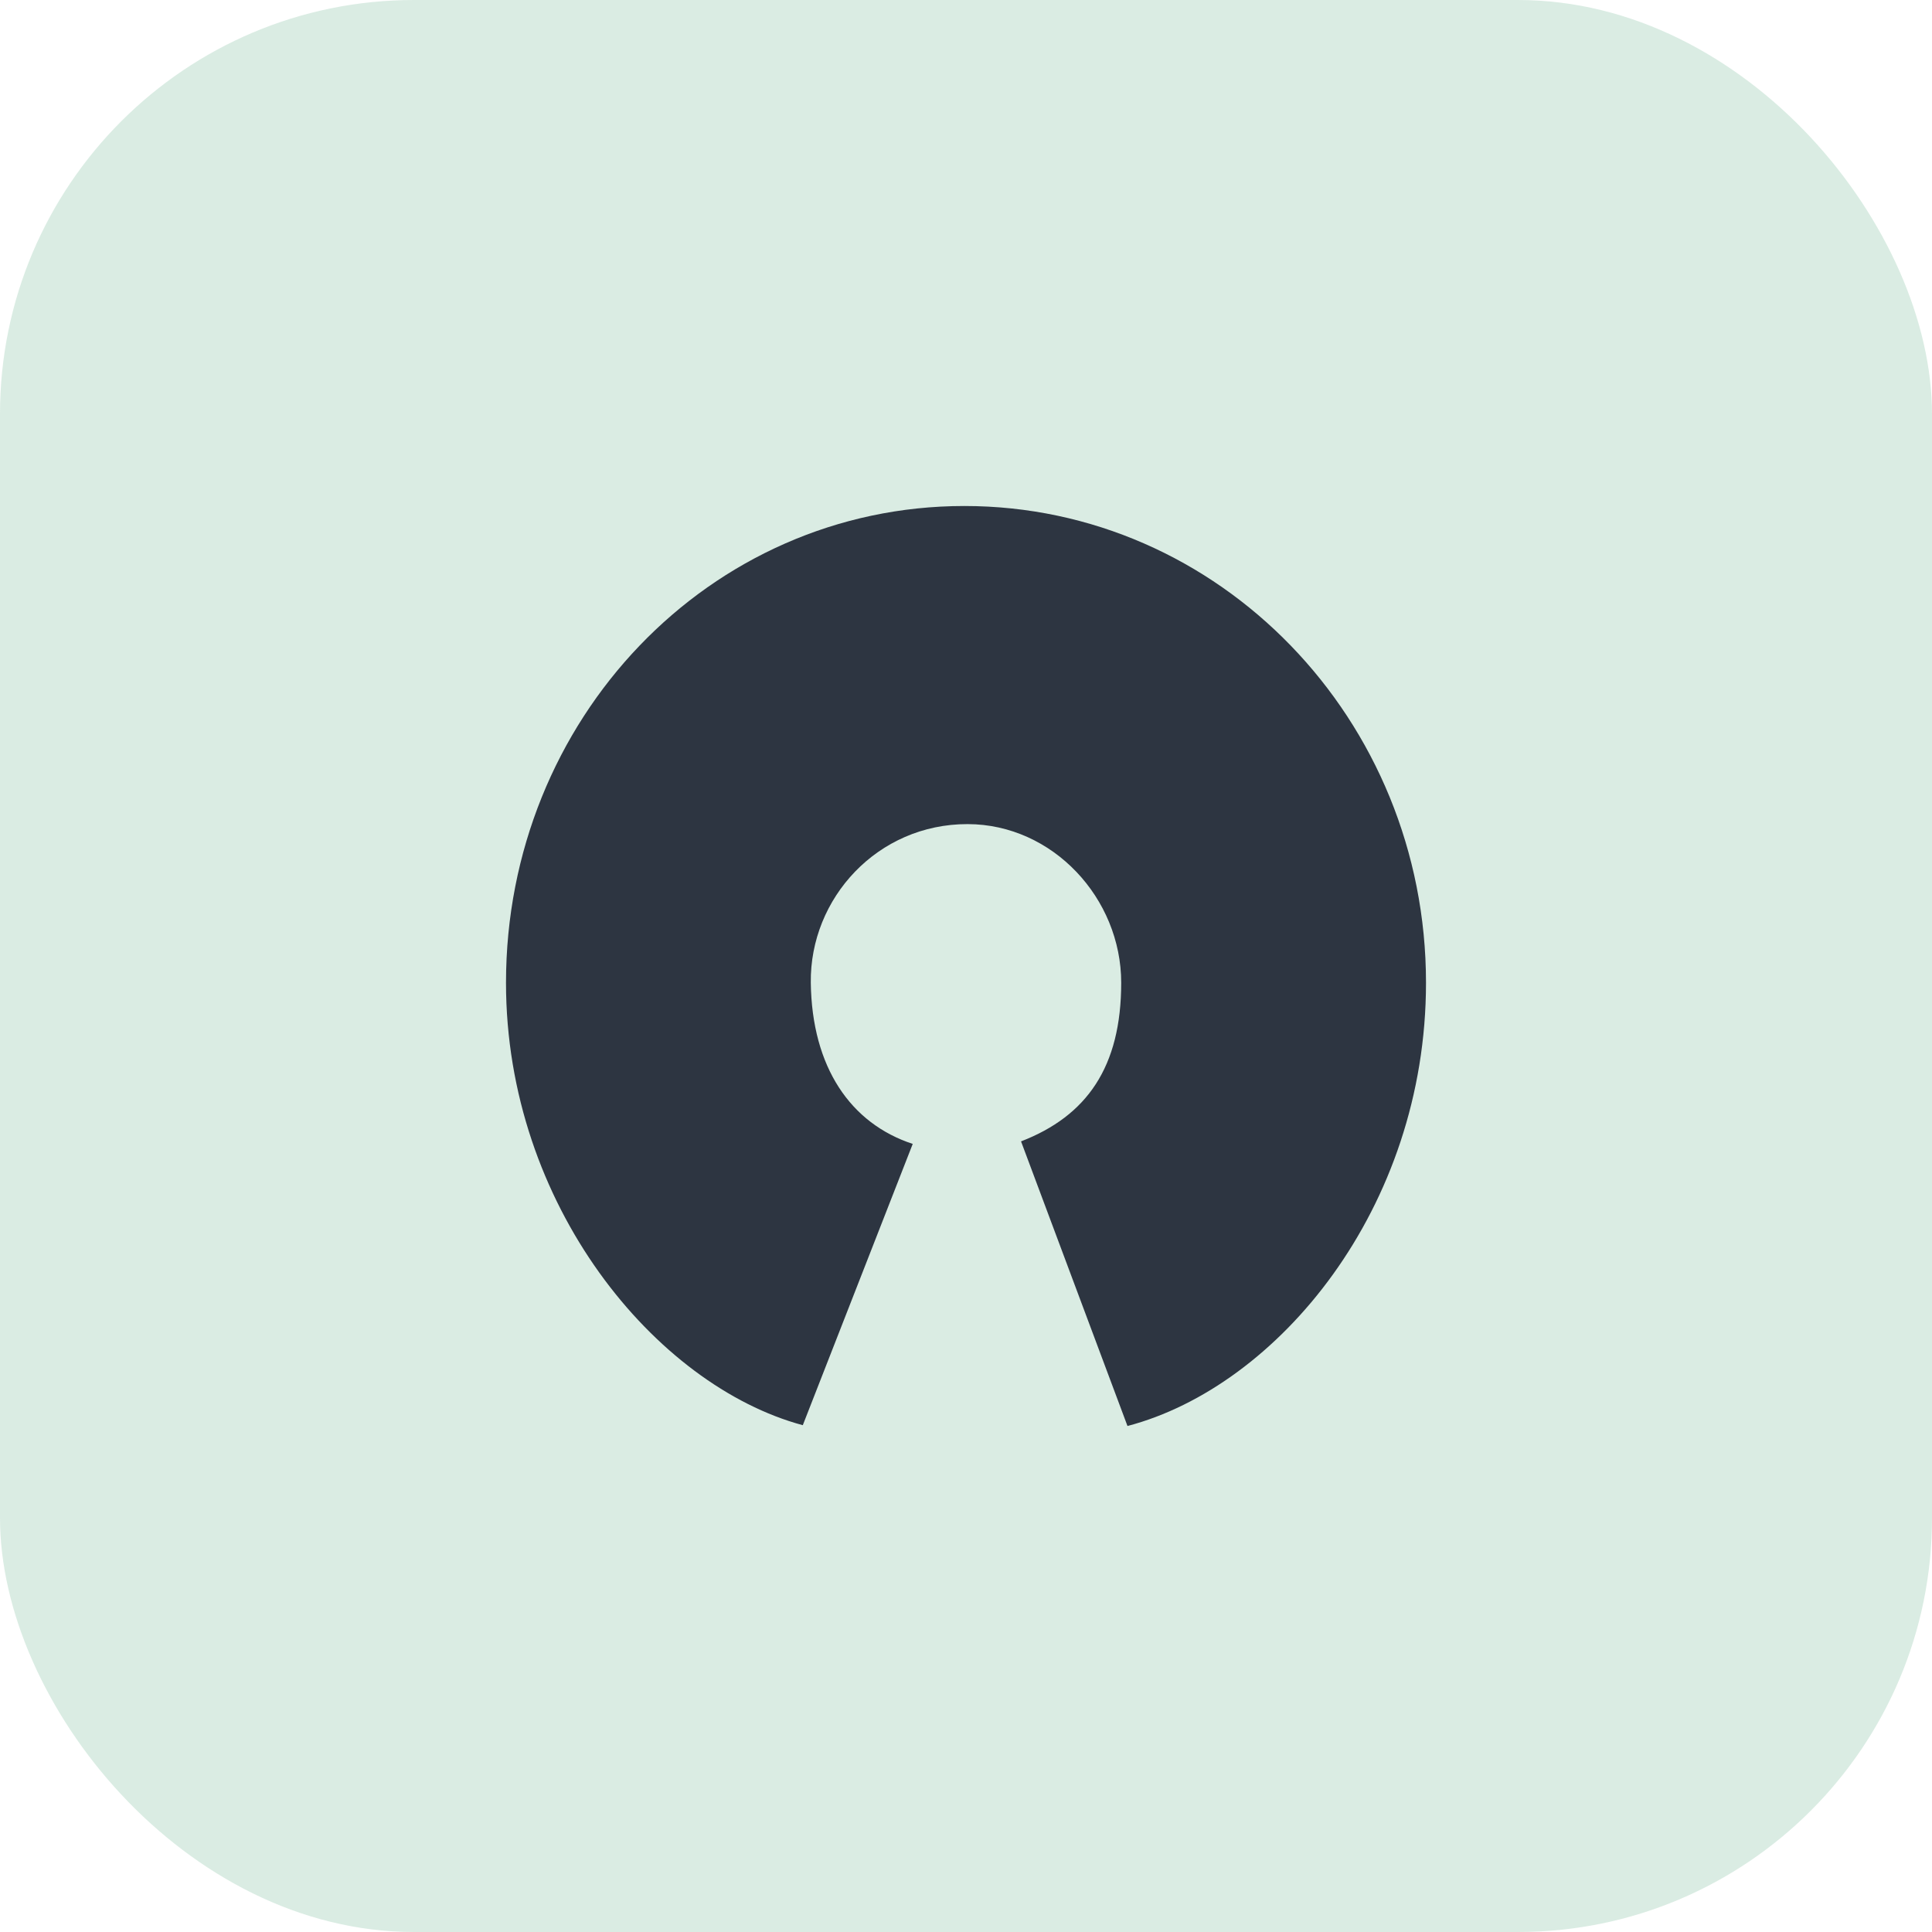 <?xml version="1.0" encoding="UTF-8"?> <svg xmlns="http://www.w3.org/2000/svg" width="84" height="84" fill="none" viewBox="0 0 84 84"><rect width="84" height="84" fill="#46A475" fill-opacity=".2" rx="18"></rect><path fill="#2D3541" d="M44.393 49.625c2.86-1.105 4.355-3.233 4.355-6.897 0-3.663-2.968-6.891-6.677-6.897-3.913-.007-6.866 3.22-6.819 6.897.048 3.677 1.733 6.123 4.432 7.007l-4.78 12.23C28.506 60.244 22 52.395 22 42.729 22 31.28 30.844 22 41.929 22 53.014 22 62 31.28 62 42.728 62 52.544 55.555 60.284 49.021 62l-4.628-12.375Z"></path></svg> 